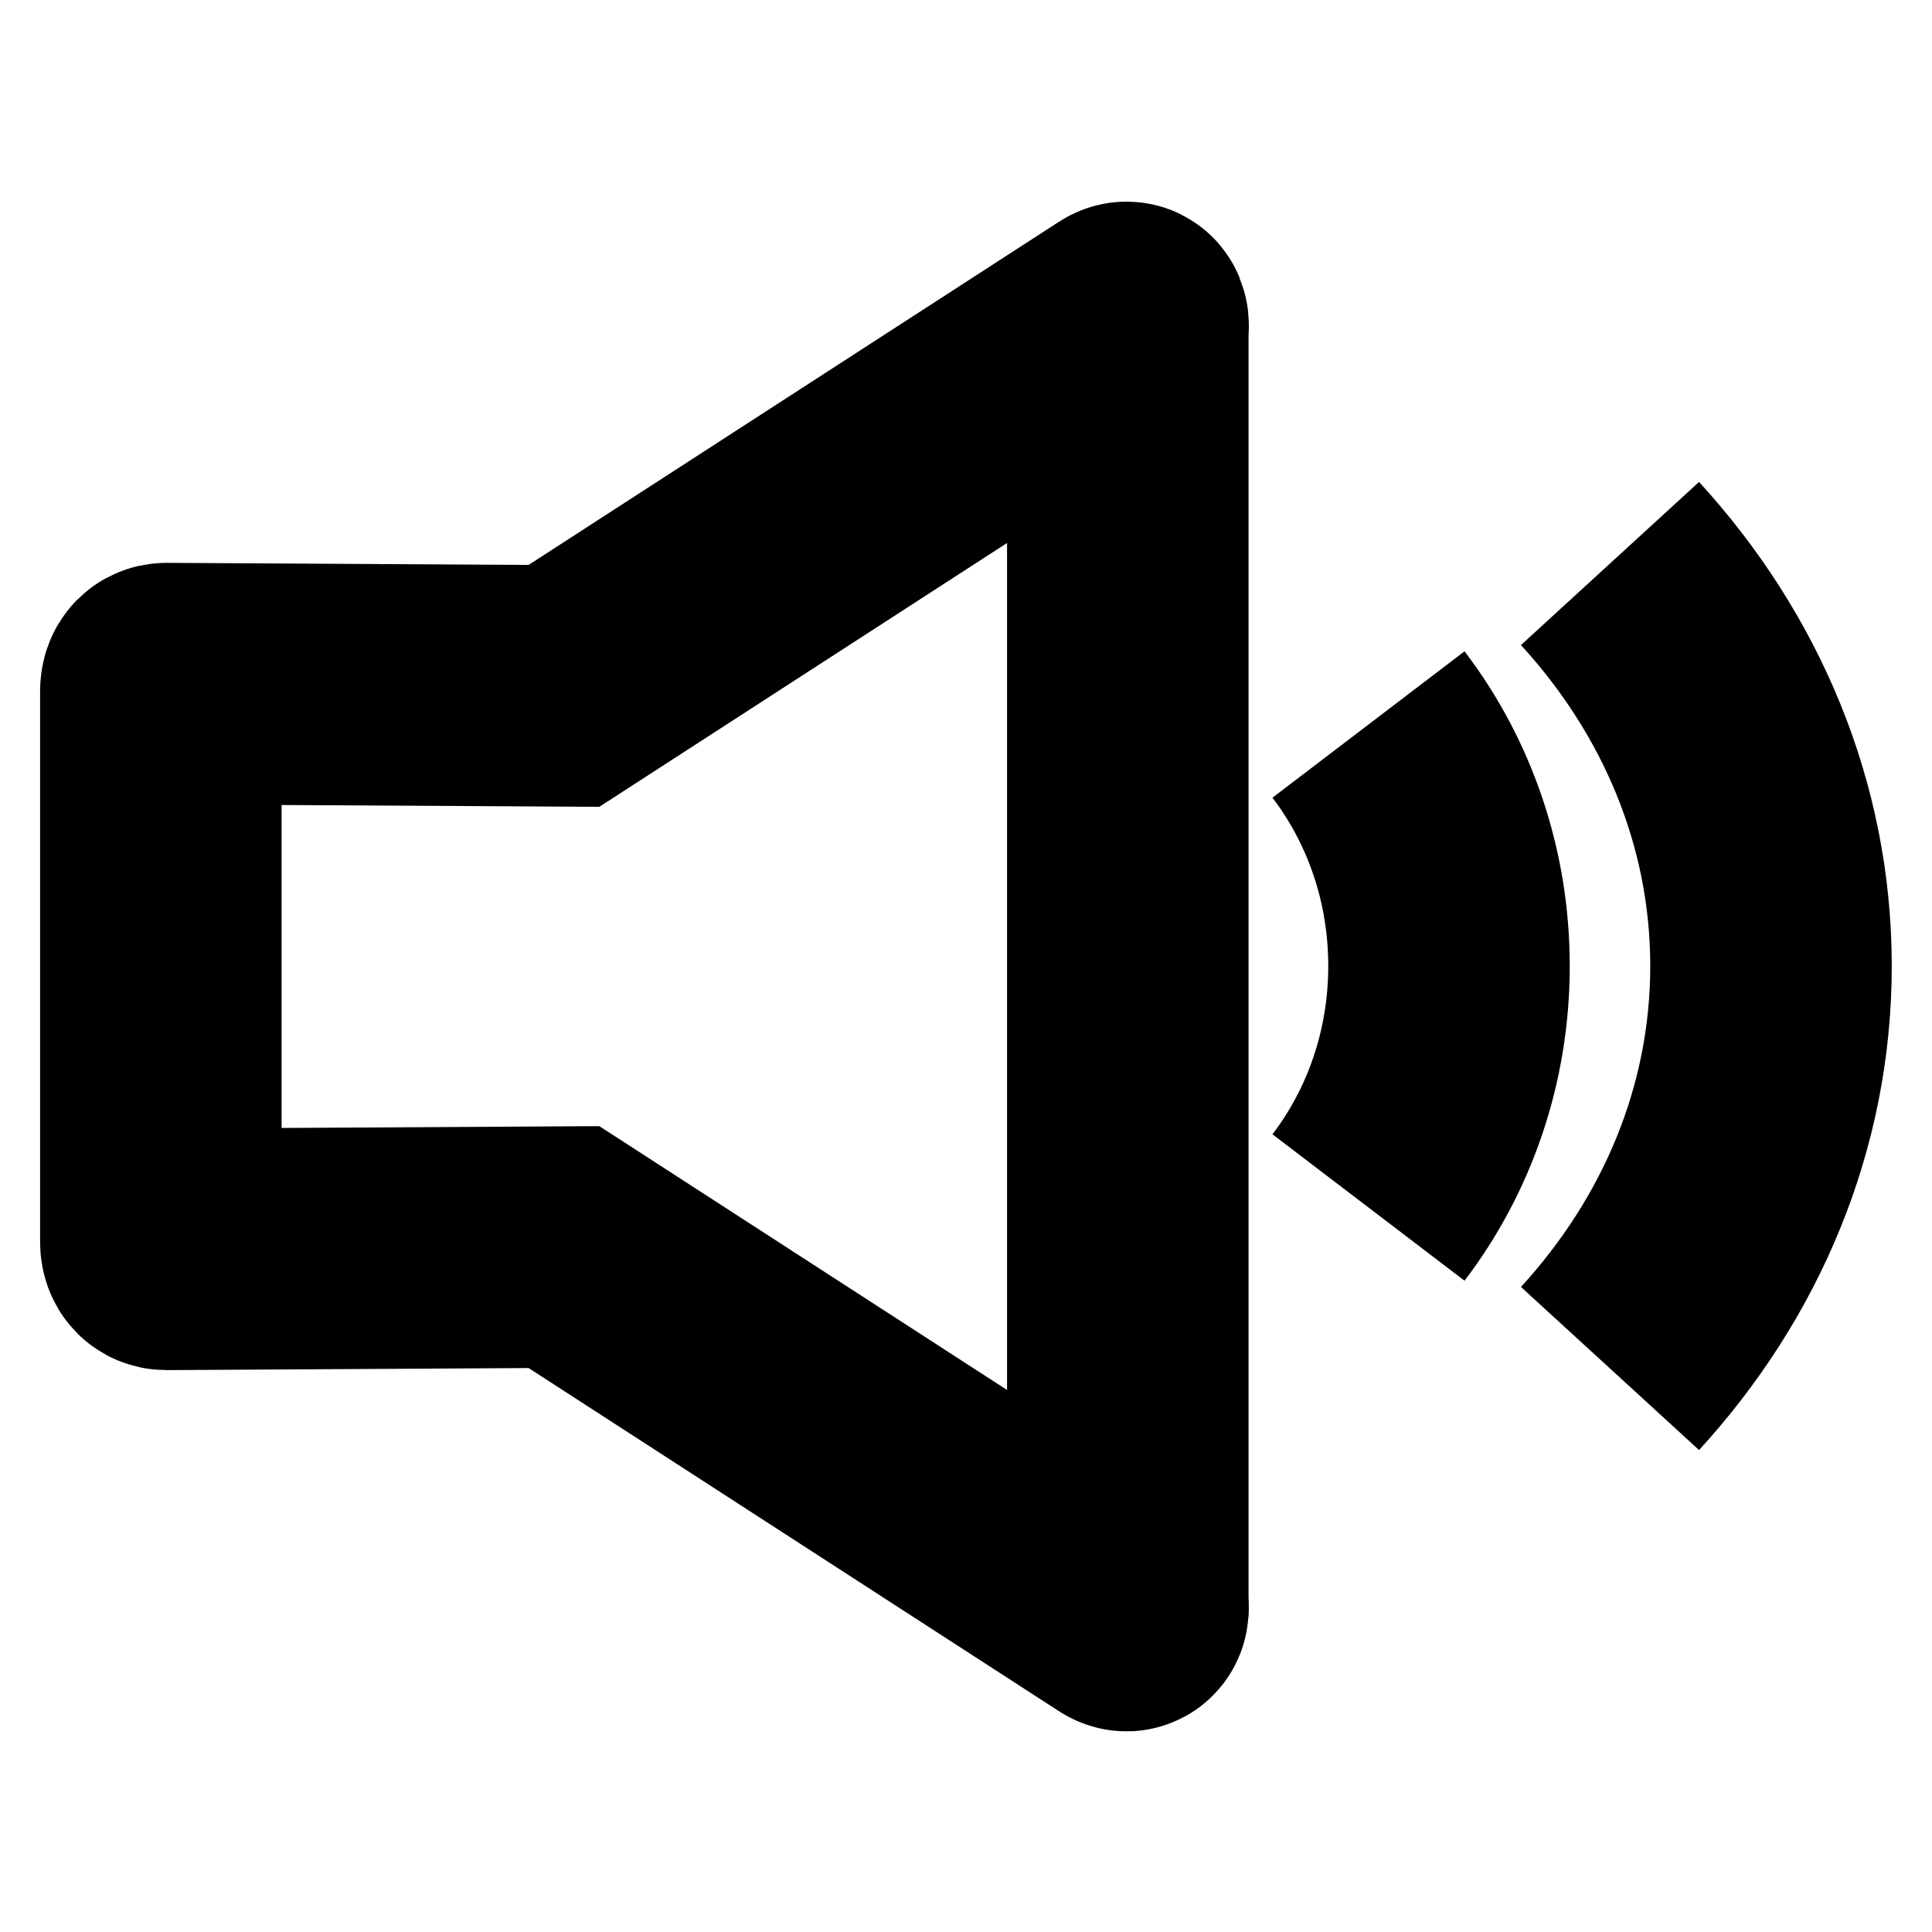 <svg xmlns="http://www.w3.org/2000/svg" width="24" height="24" viewBox="0 0 24 24" fill="none" class="injected-svg" data-src="https://cdn.hugeicons.com/icons/volume-high-stroke-sharp.svg?v=2.0" xmlns:xlink="http://www.w3.org/1999/xlink" role="img" color="#000000">
<path d="M17 9C17.625 9.82 18 10.863 18 12C18 13.137 17.625 14.18 17 15" stroke="#000000" stroke-width="3" stroke-linejoin="round"></path>
<path d="M20 7C21.251 8.366 22 10.106 22 12C22 13.894 21.251 15.634 20 17" stroke="#000000" stroke-width="3" stroke-linejoin="round"></path>
<path d="M2.068 15.52L7.006 15.492L13.967 19.996C14.033 20.04 14.01 19.948 14.01 19.869V12.012V4.143C14.01 4.064 14.033 3.972 13.967 4.016L7.006 8.52L2.068 8.492C2.013 8.492 1.998 8.535 1.998 8.59V12.009V15.421C1.998 15.477 2.013 15.52 2.068 15.52Z" stroke="#000000" stroke-width="3"></path>
</svg>